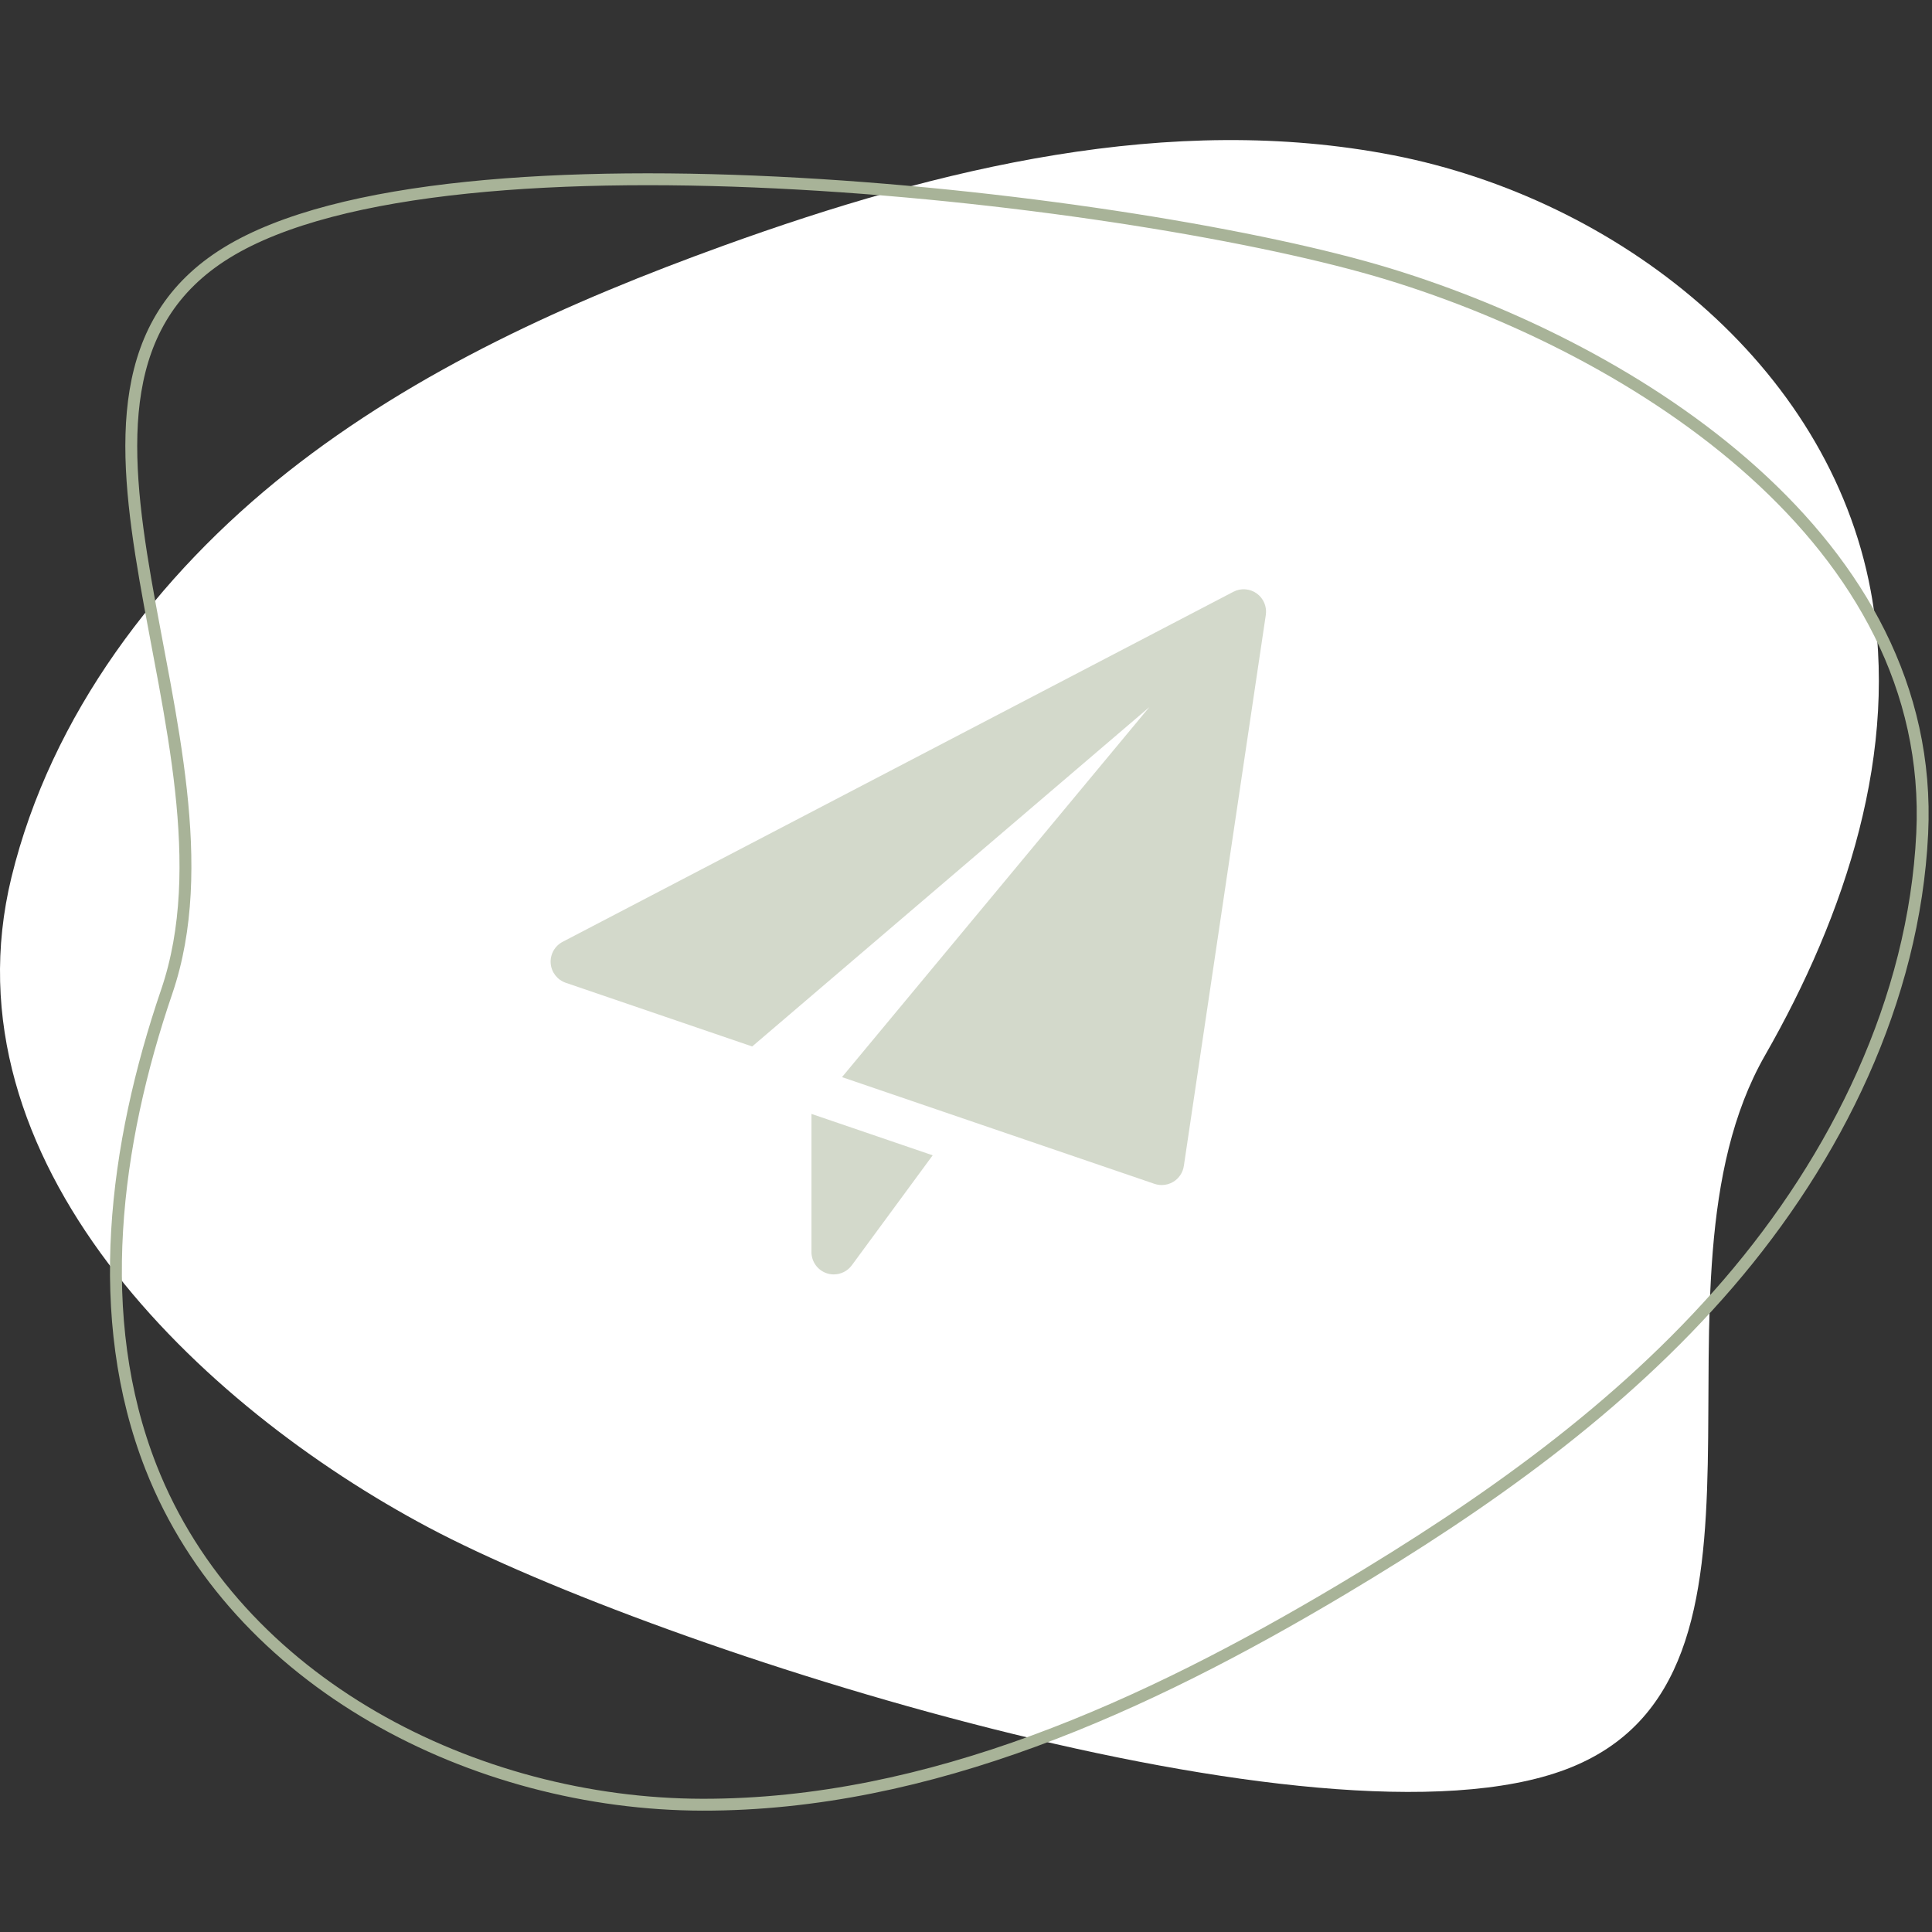 <svg width="488" height="488" viewBox="0 0 488 488" fill="none" xmlns="http://www.w3.org/2000/svg">
<rect x="0" y="0" width="488" height="488" fill="#333333" stroke="none"/>
<path d="M2.898 221.578C12.884 180.594 39.78 145.221 72.562 119.296C105.343 93.382 143.837 76.119 182.853 62.012C237.207 42.365 295.63 28.228 351.989 39.228C408.348 50.228 461.844 91.727 472.534 149.292C479.99 189.438 466.154 231.07 445.833 266.556C412.612 324.563 457.225 423.605 395.561 446.912C333.907 470.22 166.256 416.602 108.327 385.863C50.397 355.125 -14.593 293.332 2.9 221.568L2.898 221.578Z" fill="white"/>
<path d="M485.529 210.522C483.507 252.656 463.818 292.493 436.556 324.171C409.294 355.839 374.778 380.099 339.151 401.358C289.518 430.97 234.842 455.945 177.42 455.848C119.998 455.751 59.594 425.166 38.167 370.679C23.222 332.679 28.9 289.178 42.113 250.478C63.713 187.218 1.103 98.451 57.219 63.858C113.324 29.265 288.107 50.069 350.819 69.247C413.532 88.425 489.075 136.751 485.529 210.532L485.529 210.522Z" stroke="#A8B398" stroke-width="3"/>
<g opacity="0.5">
<path d="M204.964 281.359V316.257C204.964 318.695 206.53 320.855 208.849 321.622C209.429 321.81 210.023 321.901 210.611 321.901C212.373 321.901 214.074 321.073 215.159 319.598L235.586 291.818L204.964 281.359Z" fill="#A8B398"/>
<path d="M317.417 149.886C315.685 148.66 313.411 148.494 311.529 149.48L142.115 237.892C140.112 238.938 138.93 241.075 139.095 243.324C139.269 245.582 140.767 247.508 142.898 248.238L189.995 264.325L290.296 178.622L212.681 272.068L291.613 299.027C292.201 299.223 292.818 299.328 293.436 299.328C294.46 299.328 295.476 299.05 296.372 298.508C297.803 297.635 298.774 296.168 299.023 294.52L319.729 155.319C320.037 153.212 319.149 151.12 317.417 149.886Z" fill="#A8B398"/>
</g>
</svg>

